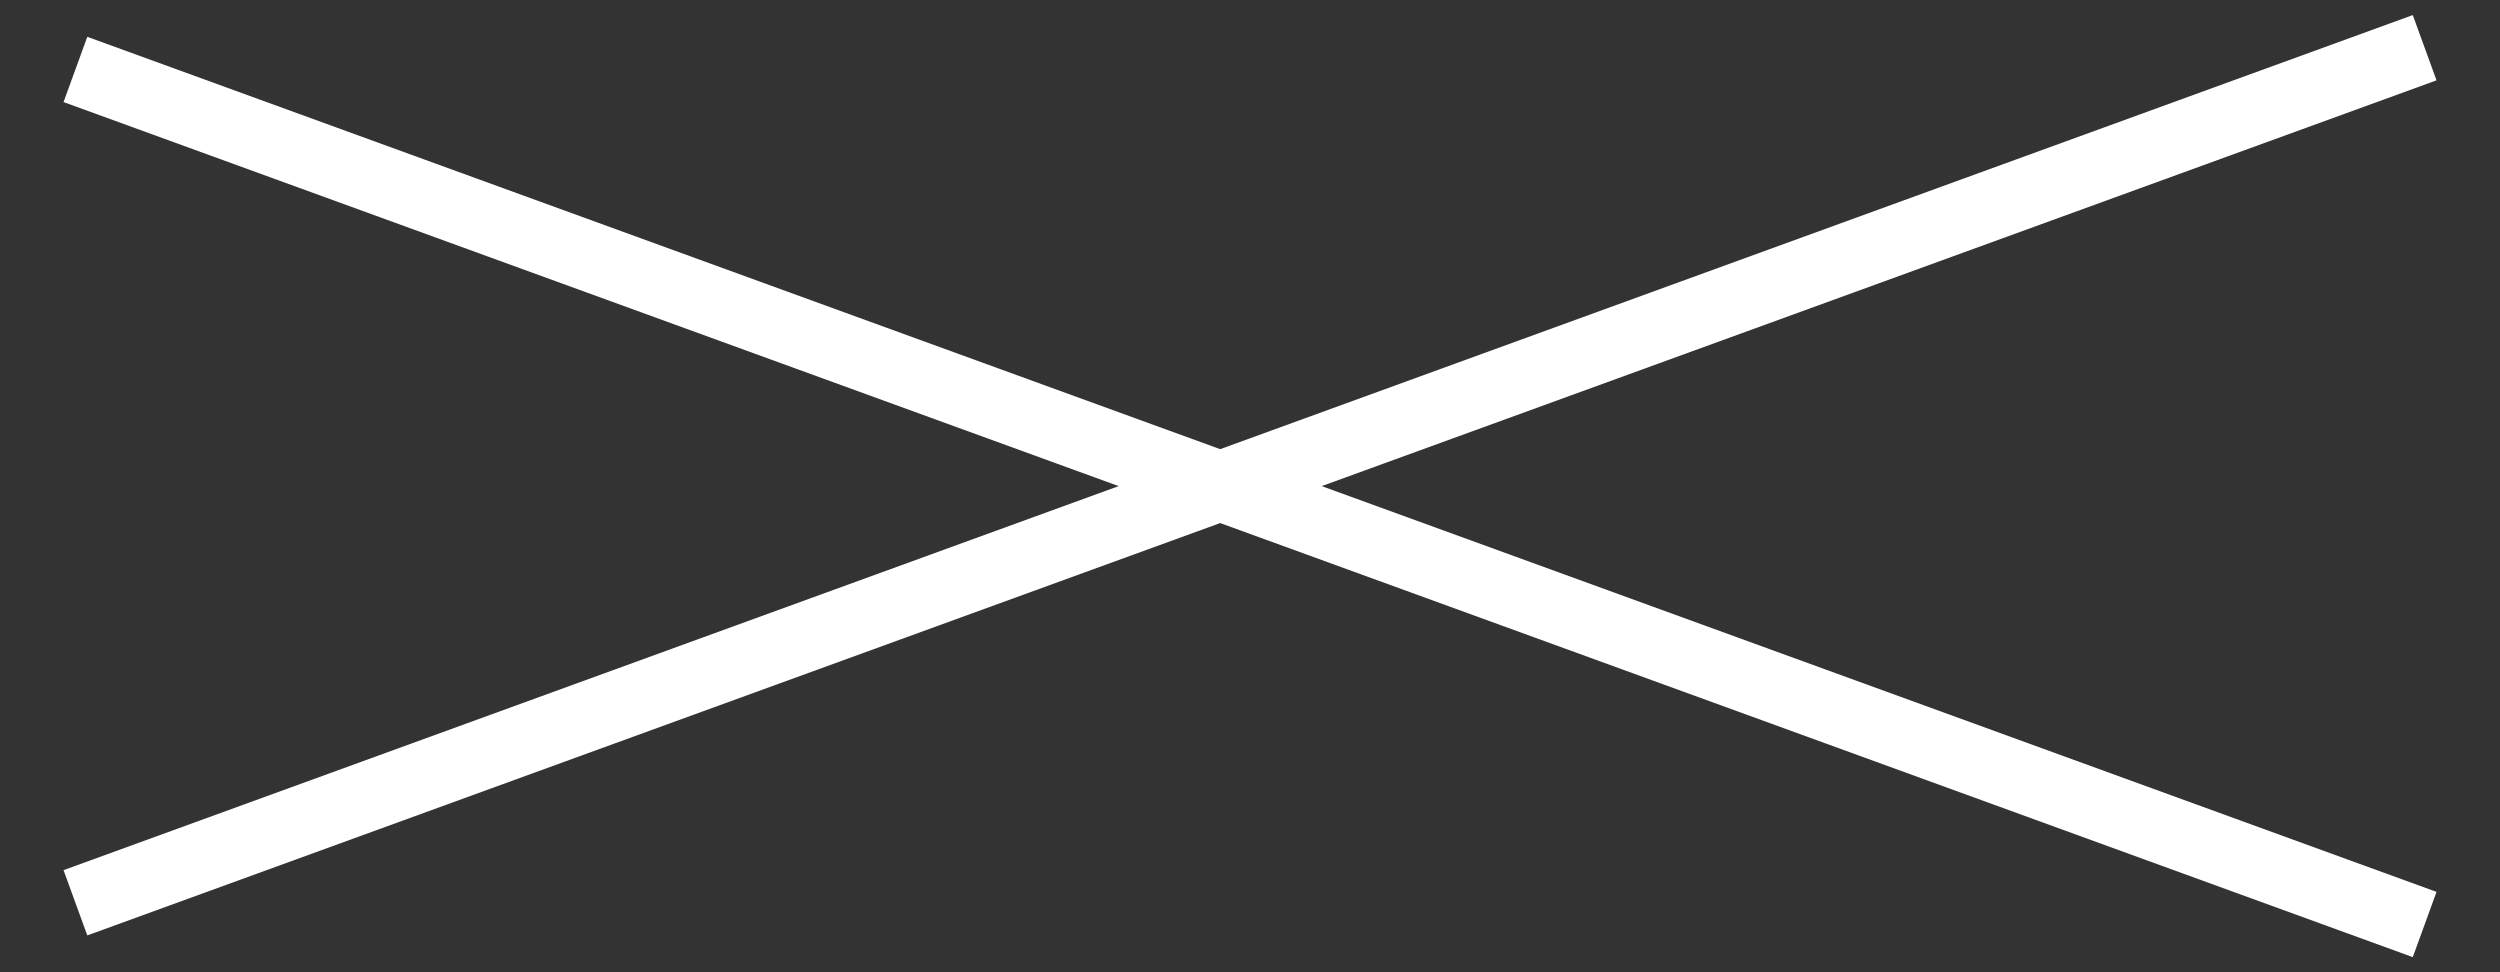 <svg width="36" height="14" viewBox="0 0 36 14" fill="none" xmlns="http://www.w3.org/2000/svg">
<rect x="0" y="0" width="36" height="14" fill="#333333" stroke="none"/>
<path d="M1.086 13L34.915 0.687" stroke="white"/>
<path d="M1.086 1L34.915 13.313" stroke="white"/>
</svg>
